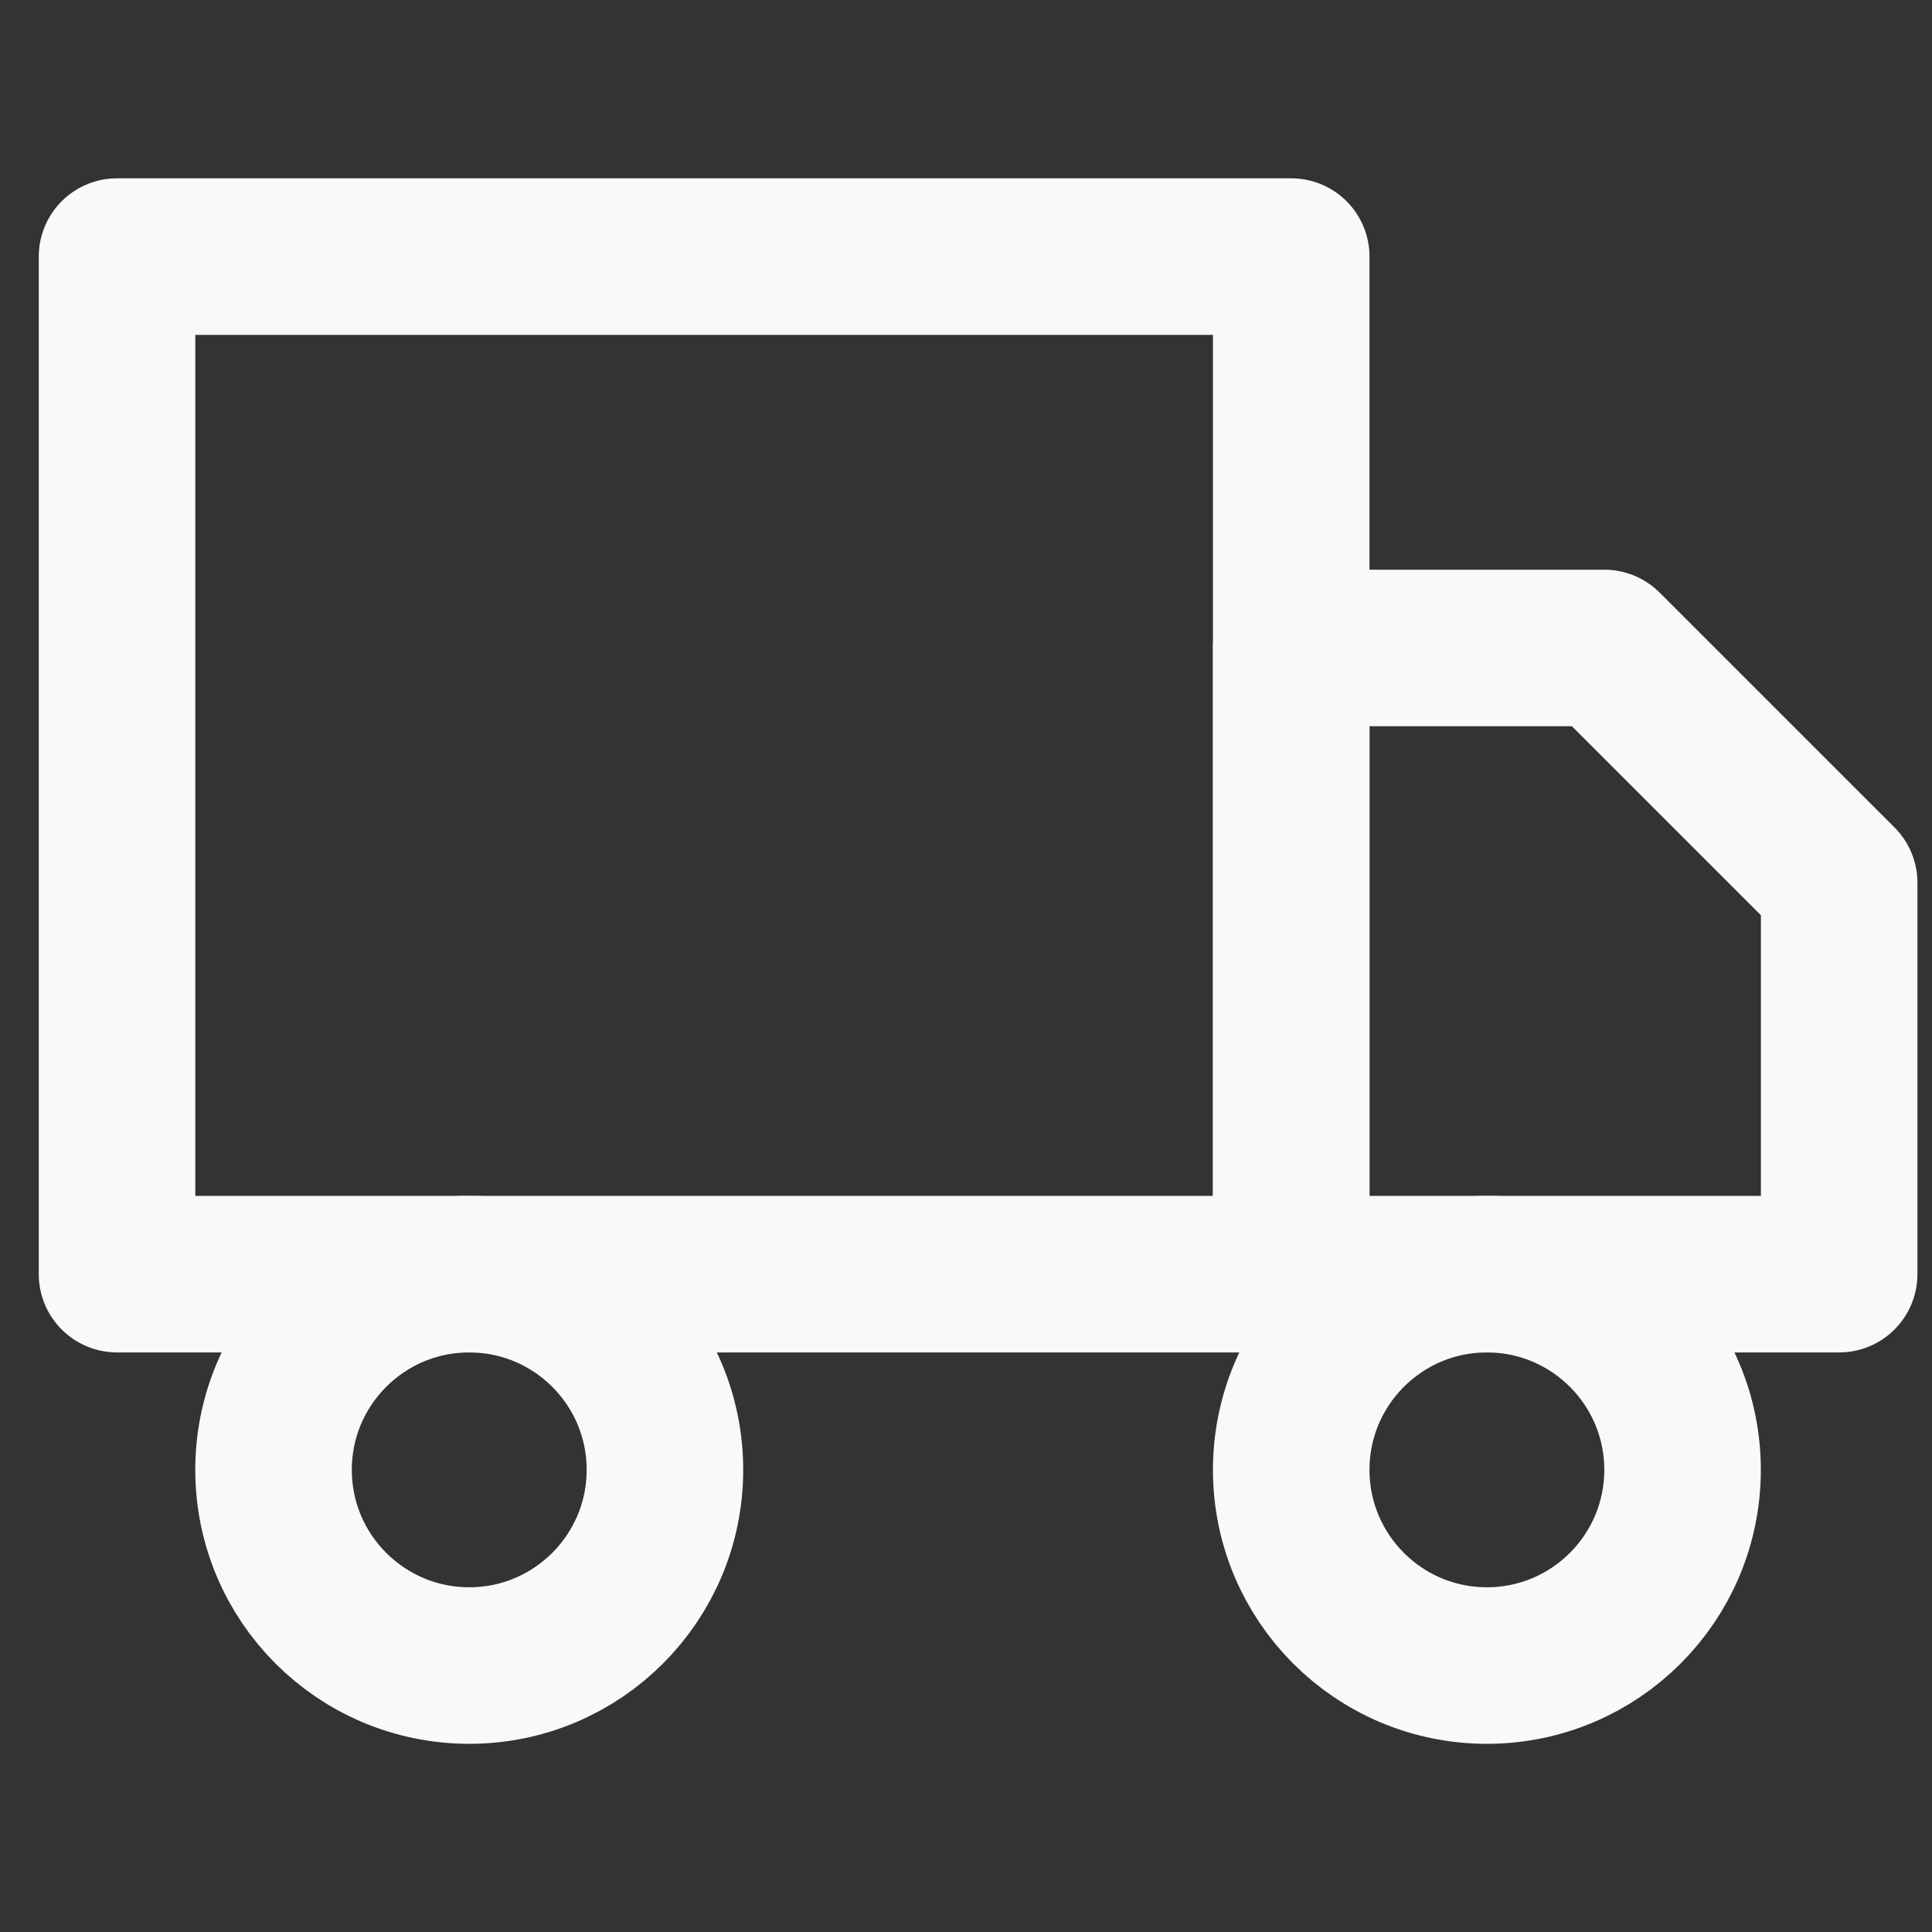<svg xmlns="http://www.w3.org/2000/svg" fill="none" viewBox="0 0 36 36" height="36" width="36">
<rect x="0" y="0" width="36" height="36" fill="#333333" stroke="none"/>
<g clip-path="url(#clip0_1515_85)">
<path stroke-linejoin="round" stroke-linecap="round" stroke-width="2.917" stroke="#F9F9F9" d="M24.06 4.781H2.181V23.742H24.06V4.781Z"></path>
<path stroke-linejoin="round" stroke-linecap="round" stroke-width="2.917" stroke="#F9F9F9" d="M24.06 12.074H29.894L34.27 16.449V23.742H24.06V12.074Z"></path>
<path stroke-linejoin="round" stroke-linecap="round" stroke-width="2.917" stroke="#F9F9F9" d="M8.744 31.035C10.757 31.035 12.39 29.402 12.39 27.388C12.39 25.375 10.757 23.742 8.744 23.742C6.73 23.742 5.097 25.375 5.097 27.388C5.097 29.402 6.73 31.035 8.744 31.035Z"></path>
<path stroke-linejoin="round" stroke-linecap="round" stroke-width="2.917" stroke="#F9F9F9" d="M27.706 31.035C29.72 31.035 31.352 29.402 31.352 27.388C31.352 25.375 29.72 23.742 27.706 23.742C25.692 23.742 24.06 25.375 24.06 27.388C24.06 29.402 25.692 31.035 27.706 31.035Z"></path>
</g>
<defs>
<clipPath id="clip0_1515_85">
<rect transform="translate(0.722 0.882)" fill="white" height="35.005" width="35.005"></rect>
</clipPath>
</defs>
</svg>
